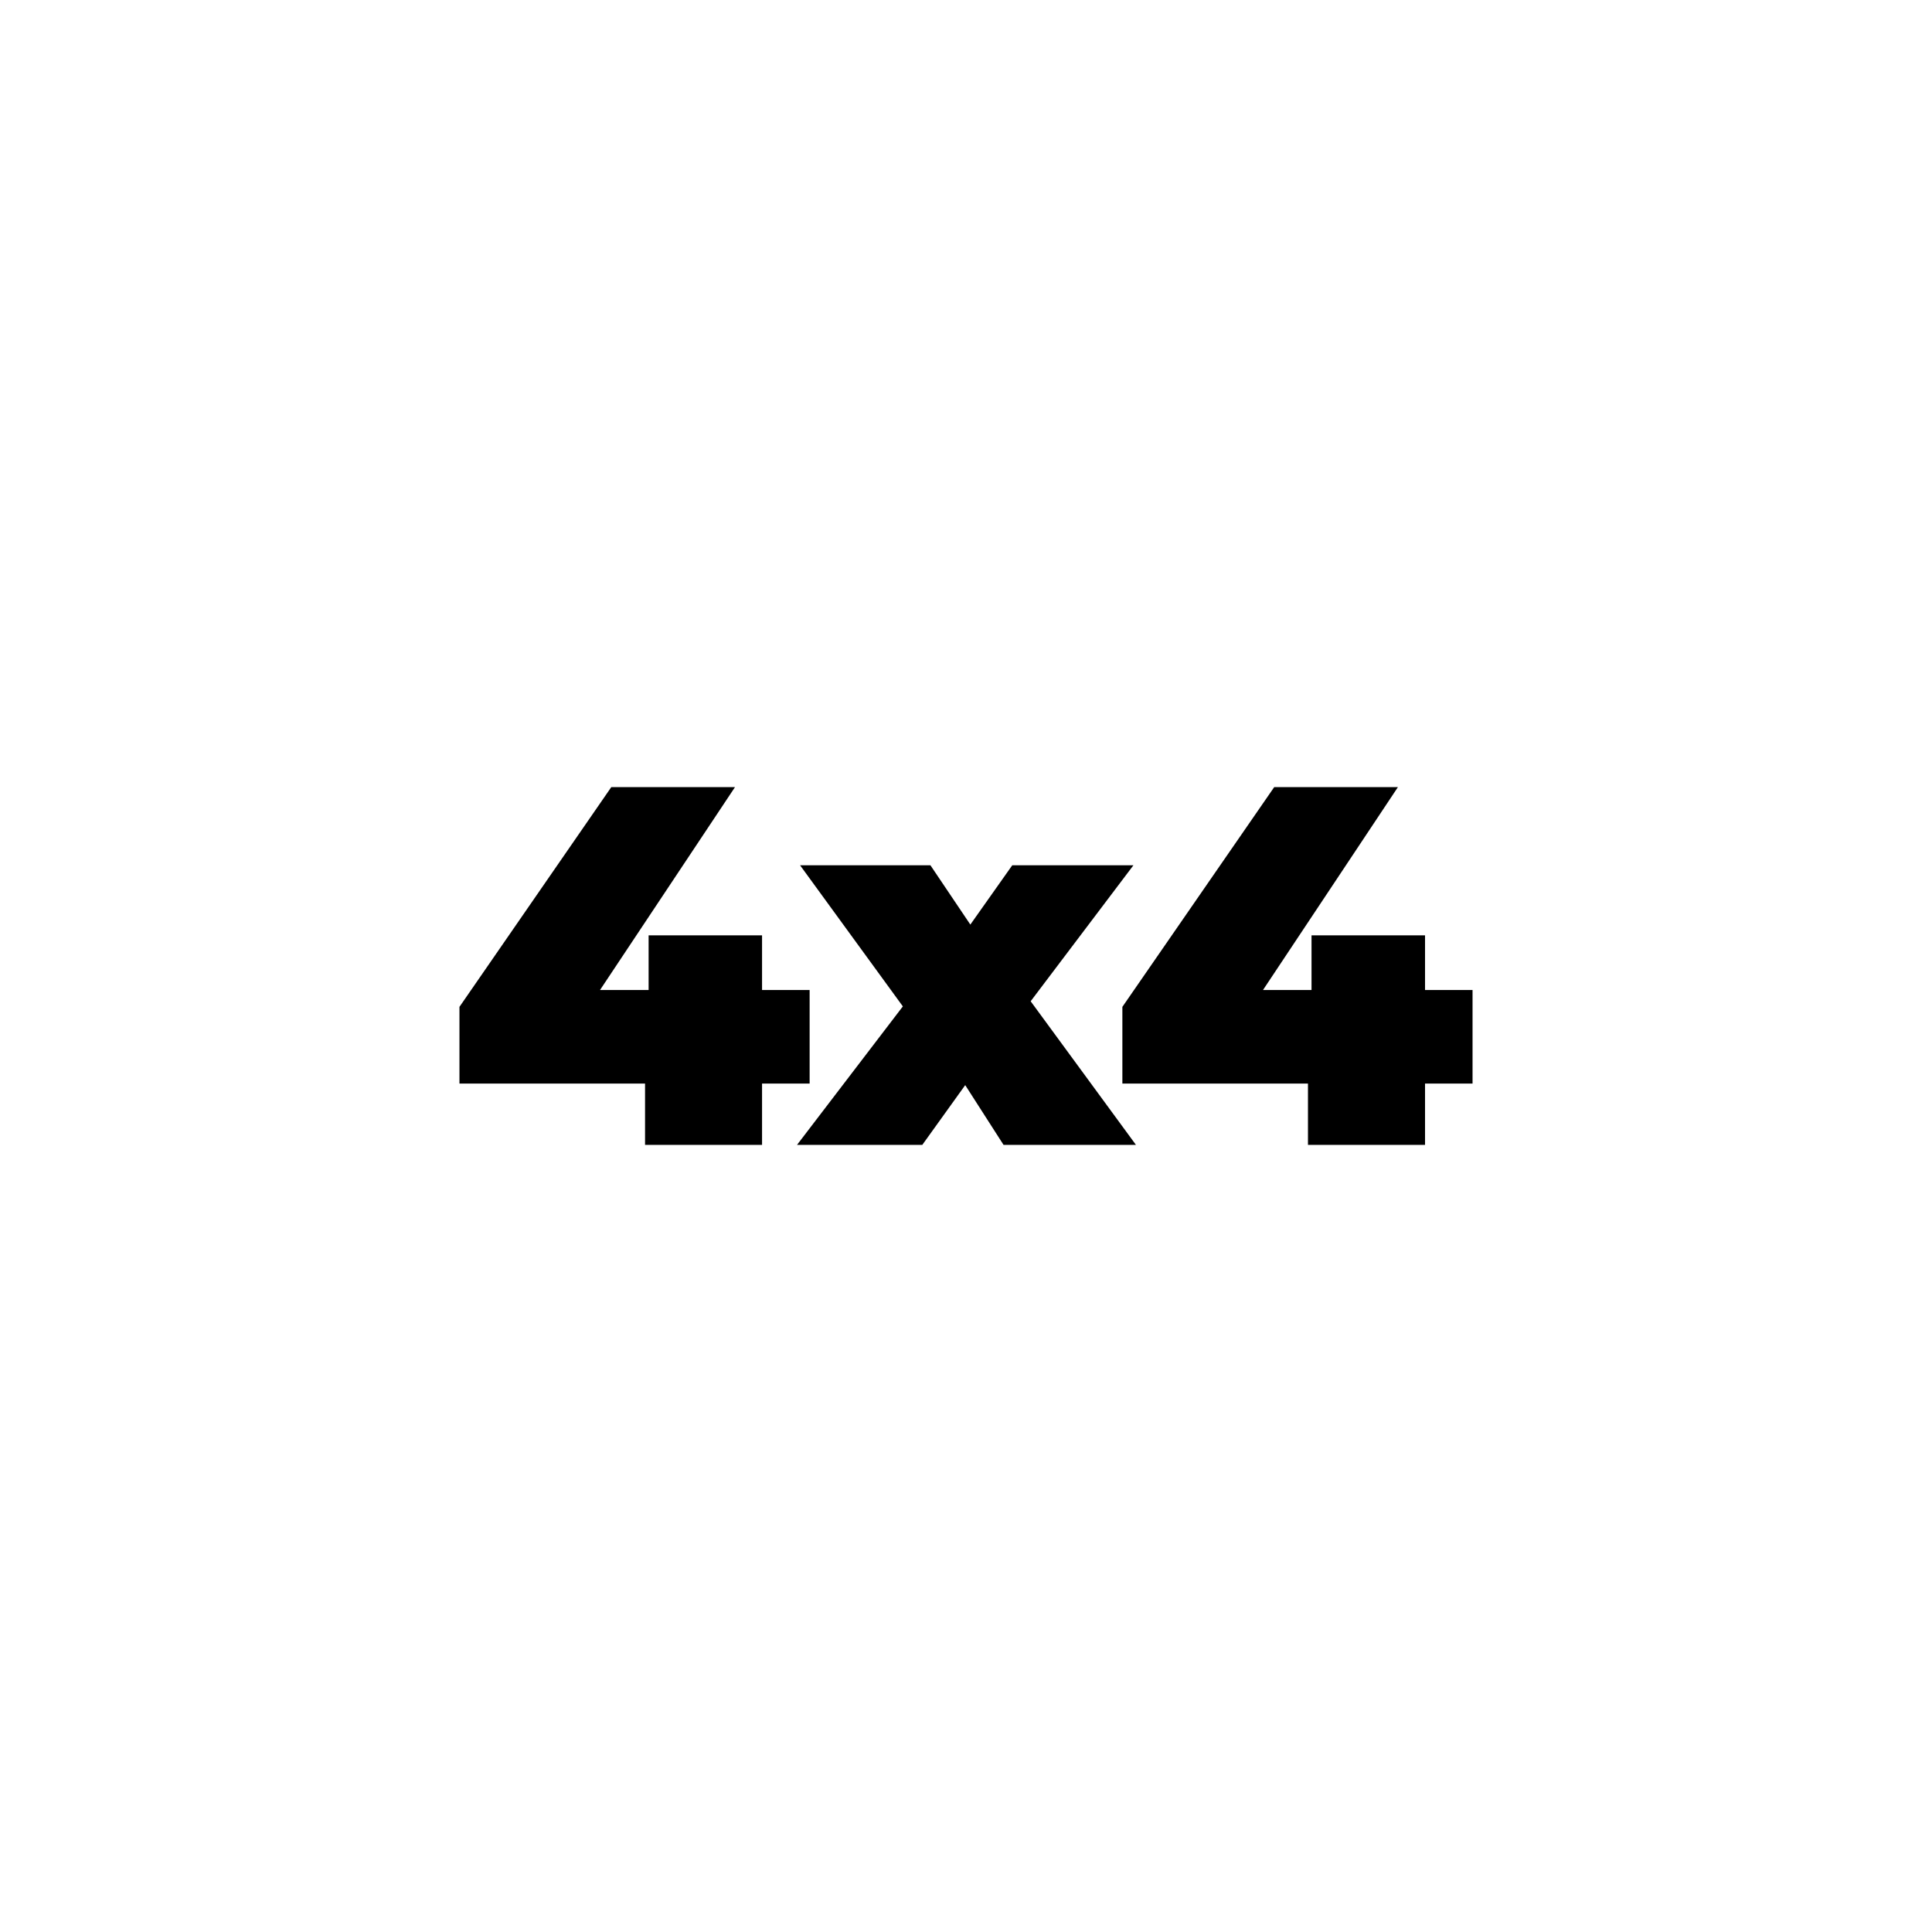 <svg width="32" height="32" viewBox="0 0 32 32" fill="none" xmlns="http://www.w3.org/2000/svg">
<path d="M24.39 17.947H23.603V18.963H21.664V17.947H18.59V16.677L21.105 13.037H23.154L20.919 16.398H21.723V15.492H23.603V16.398H24.39V17.947Z" fill="black"/>
<path d="M16.622 18.963L15.987 17.973L15.276 18.963H13.201L14.954 16.669L13.252 14.332H15.411L16.072 15.314L16.766 14.332H18.773L17.071 16.584L18.815 18.963H16.622Z" fill="black"/>
<path d="M13.41 17.947H12.622V18.963H10.684V17.947H7.61V16.677L10.125 13.037H12.174L9.938 16.398H10.743V15.492H12.622V16.398H13.41V17.947Z" fill="black"/>
</svg>
